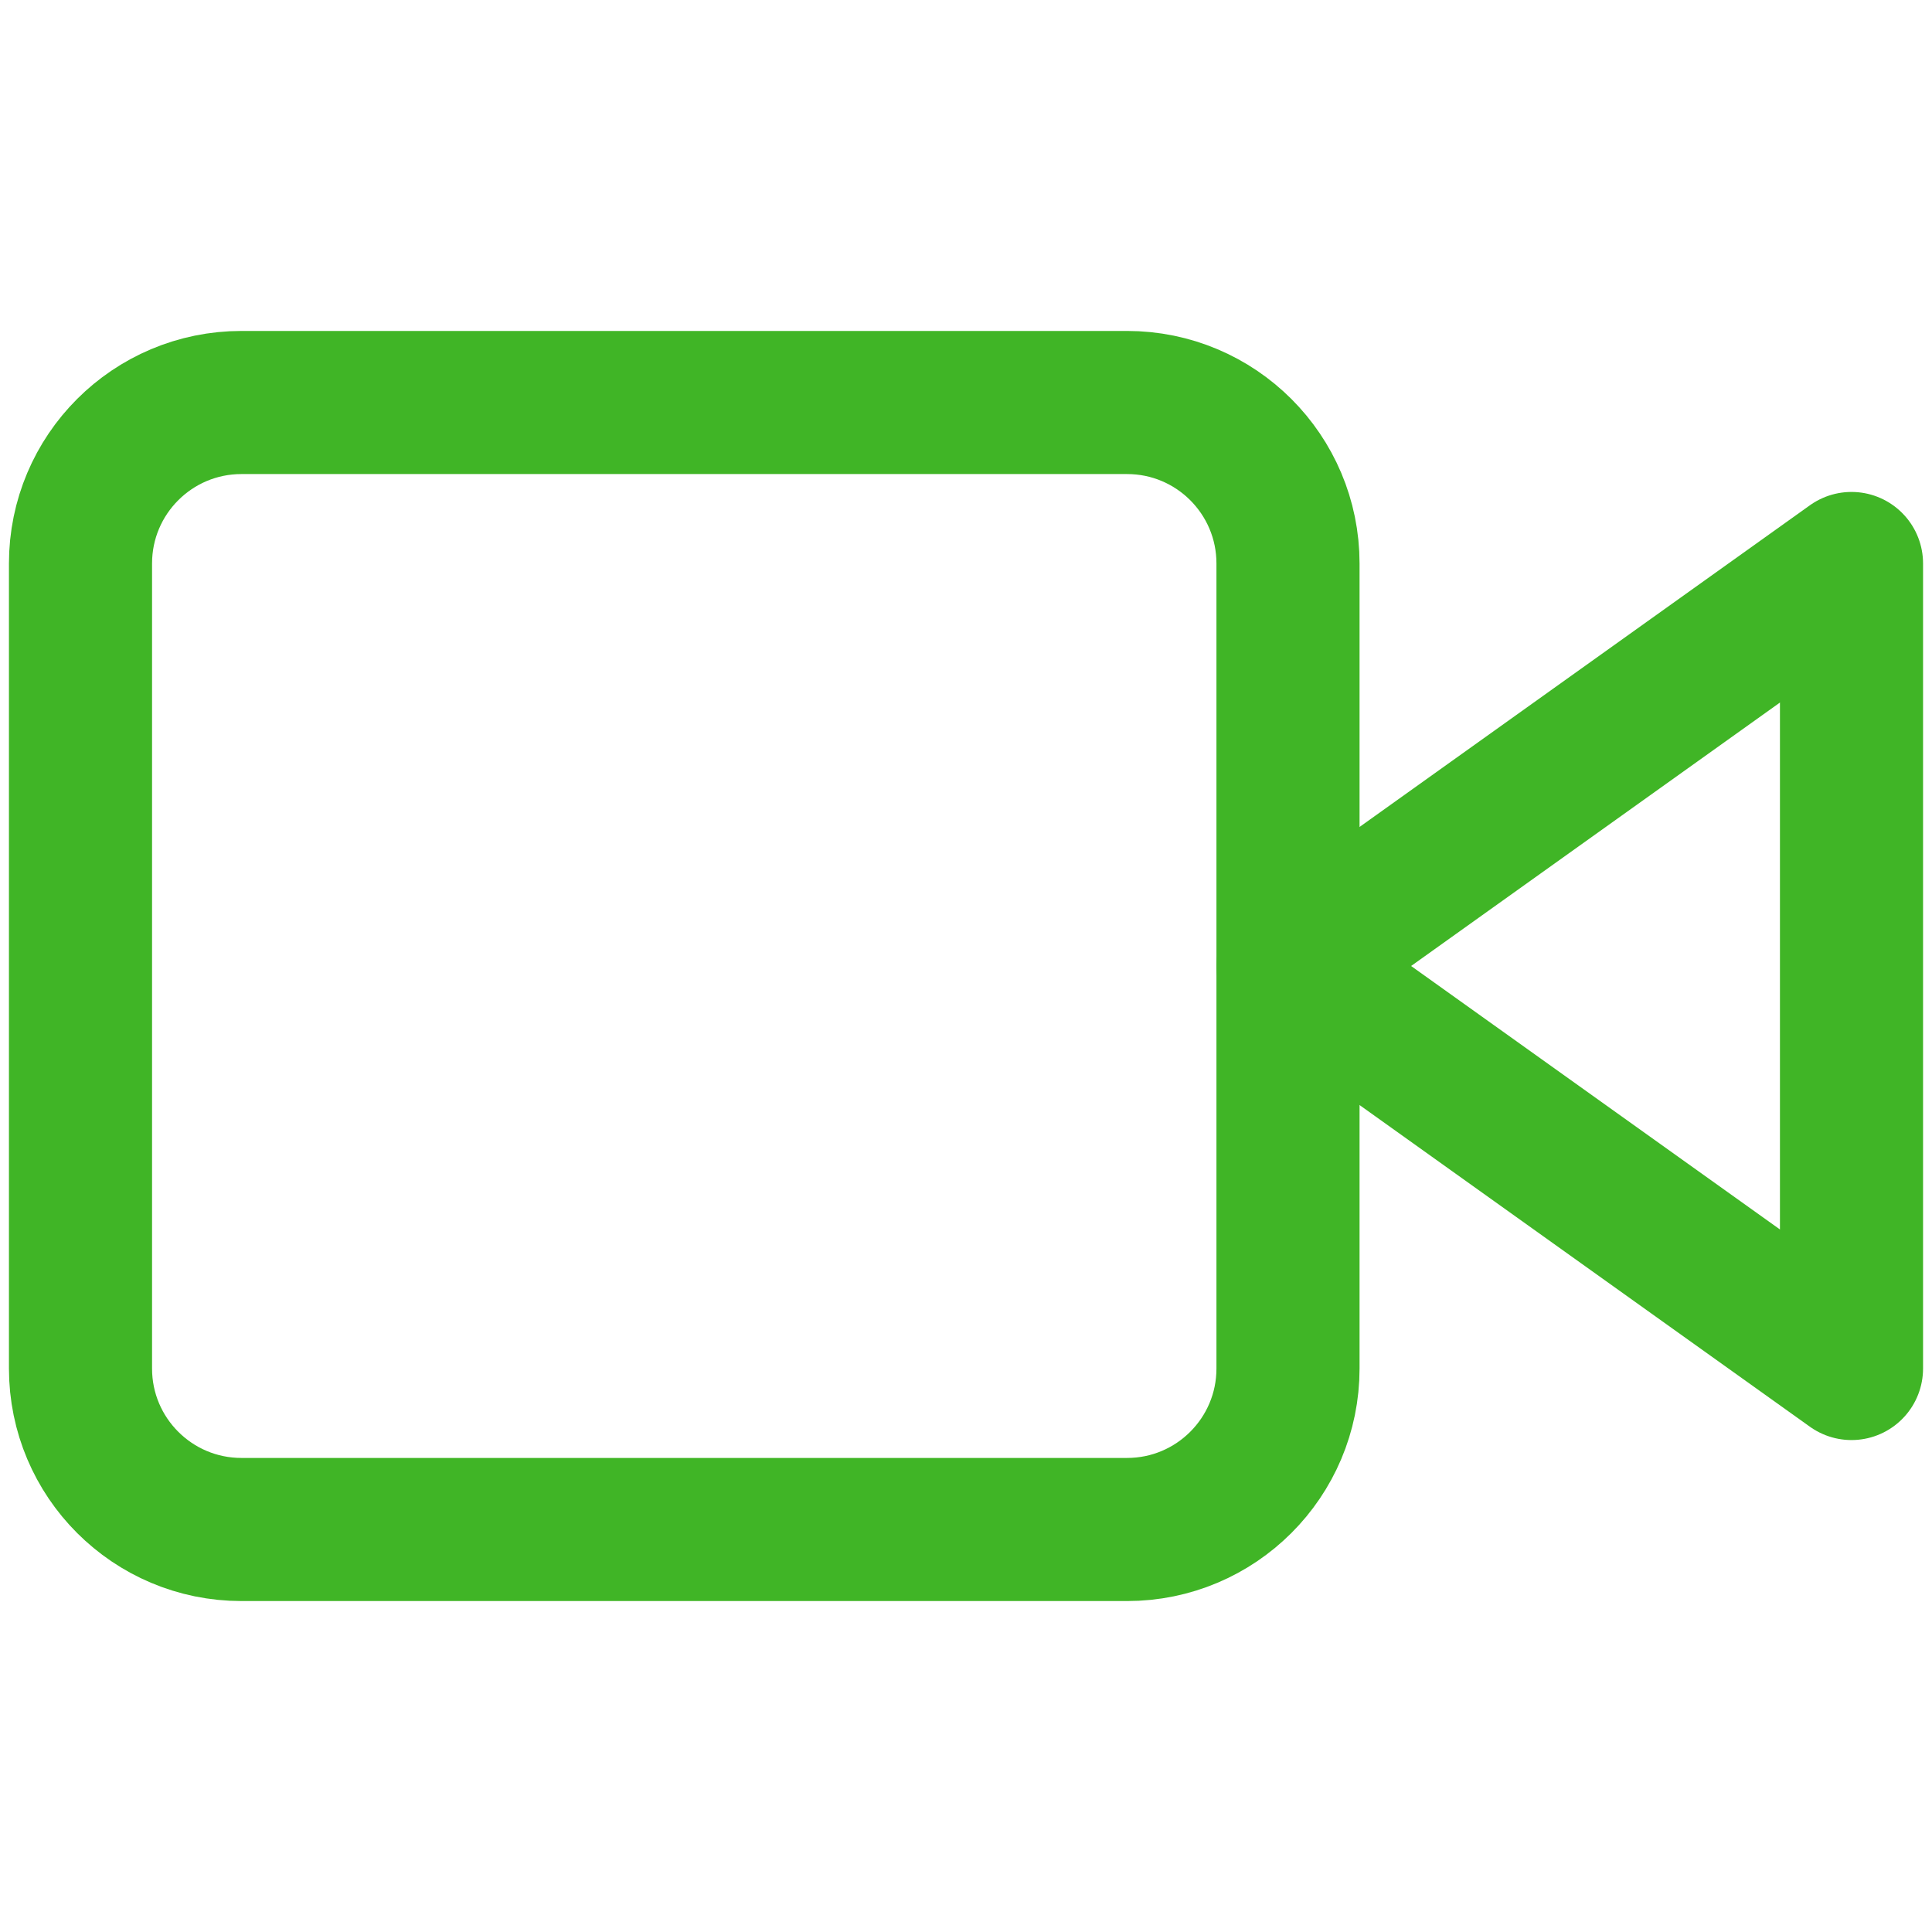 <?xml version="1.0" encoding="UTF-8"?> <svg xmlns="http://www.w3.org/2000/svg" width="27" height="27" viewBox="0 0 27 27" fill="none"> <path d="M25.875 7.875L18 13.5L25.875 19.125V7.875Z" stroke="#40B526" stroke-width="2" stroke-linecap="round" stroke-linejoin="round"></path> <path d="M15.75 5.625H3.375C2.132 5.625 1.125 6.632 1.125 7.875V19.125C1.125 20.368 2.132 21.375 3.375 21.375H15.75C16.993 21.375 18 20.368 18 19.125V7.875C18 6.632 16.993 5.625 15.75 5.625Z" stroke="#40B526" stroke-width="2" stroke-linecap="round" stroke-linejoin="round"></path> </svg> 